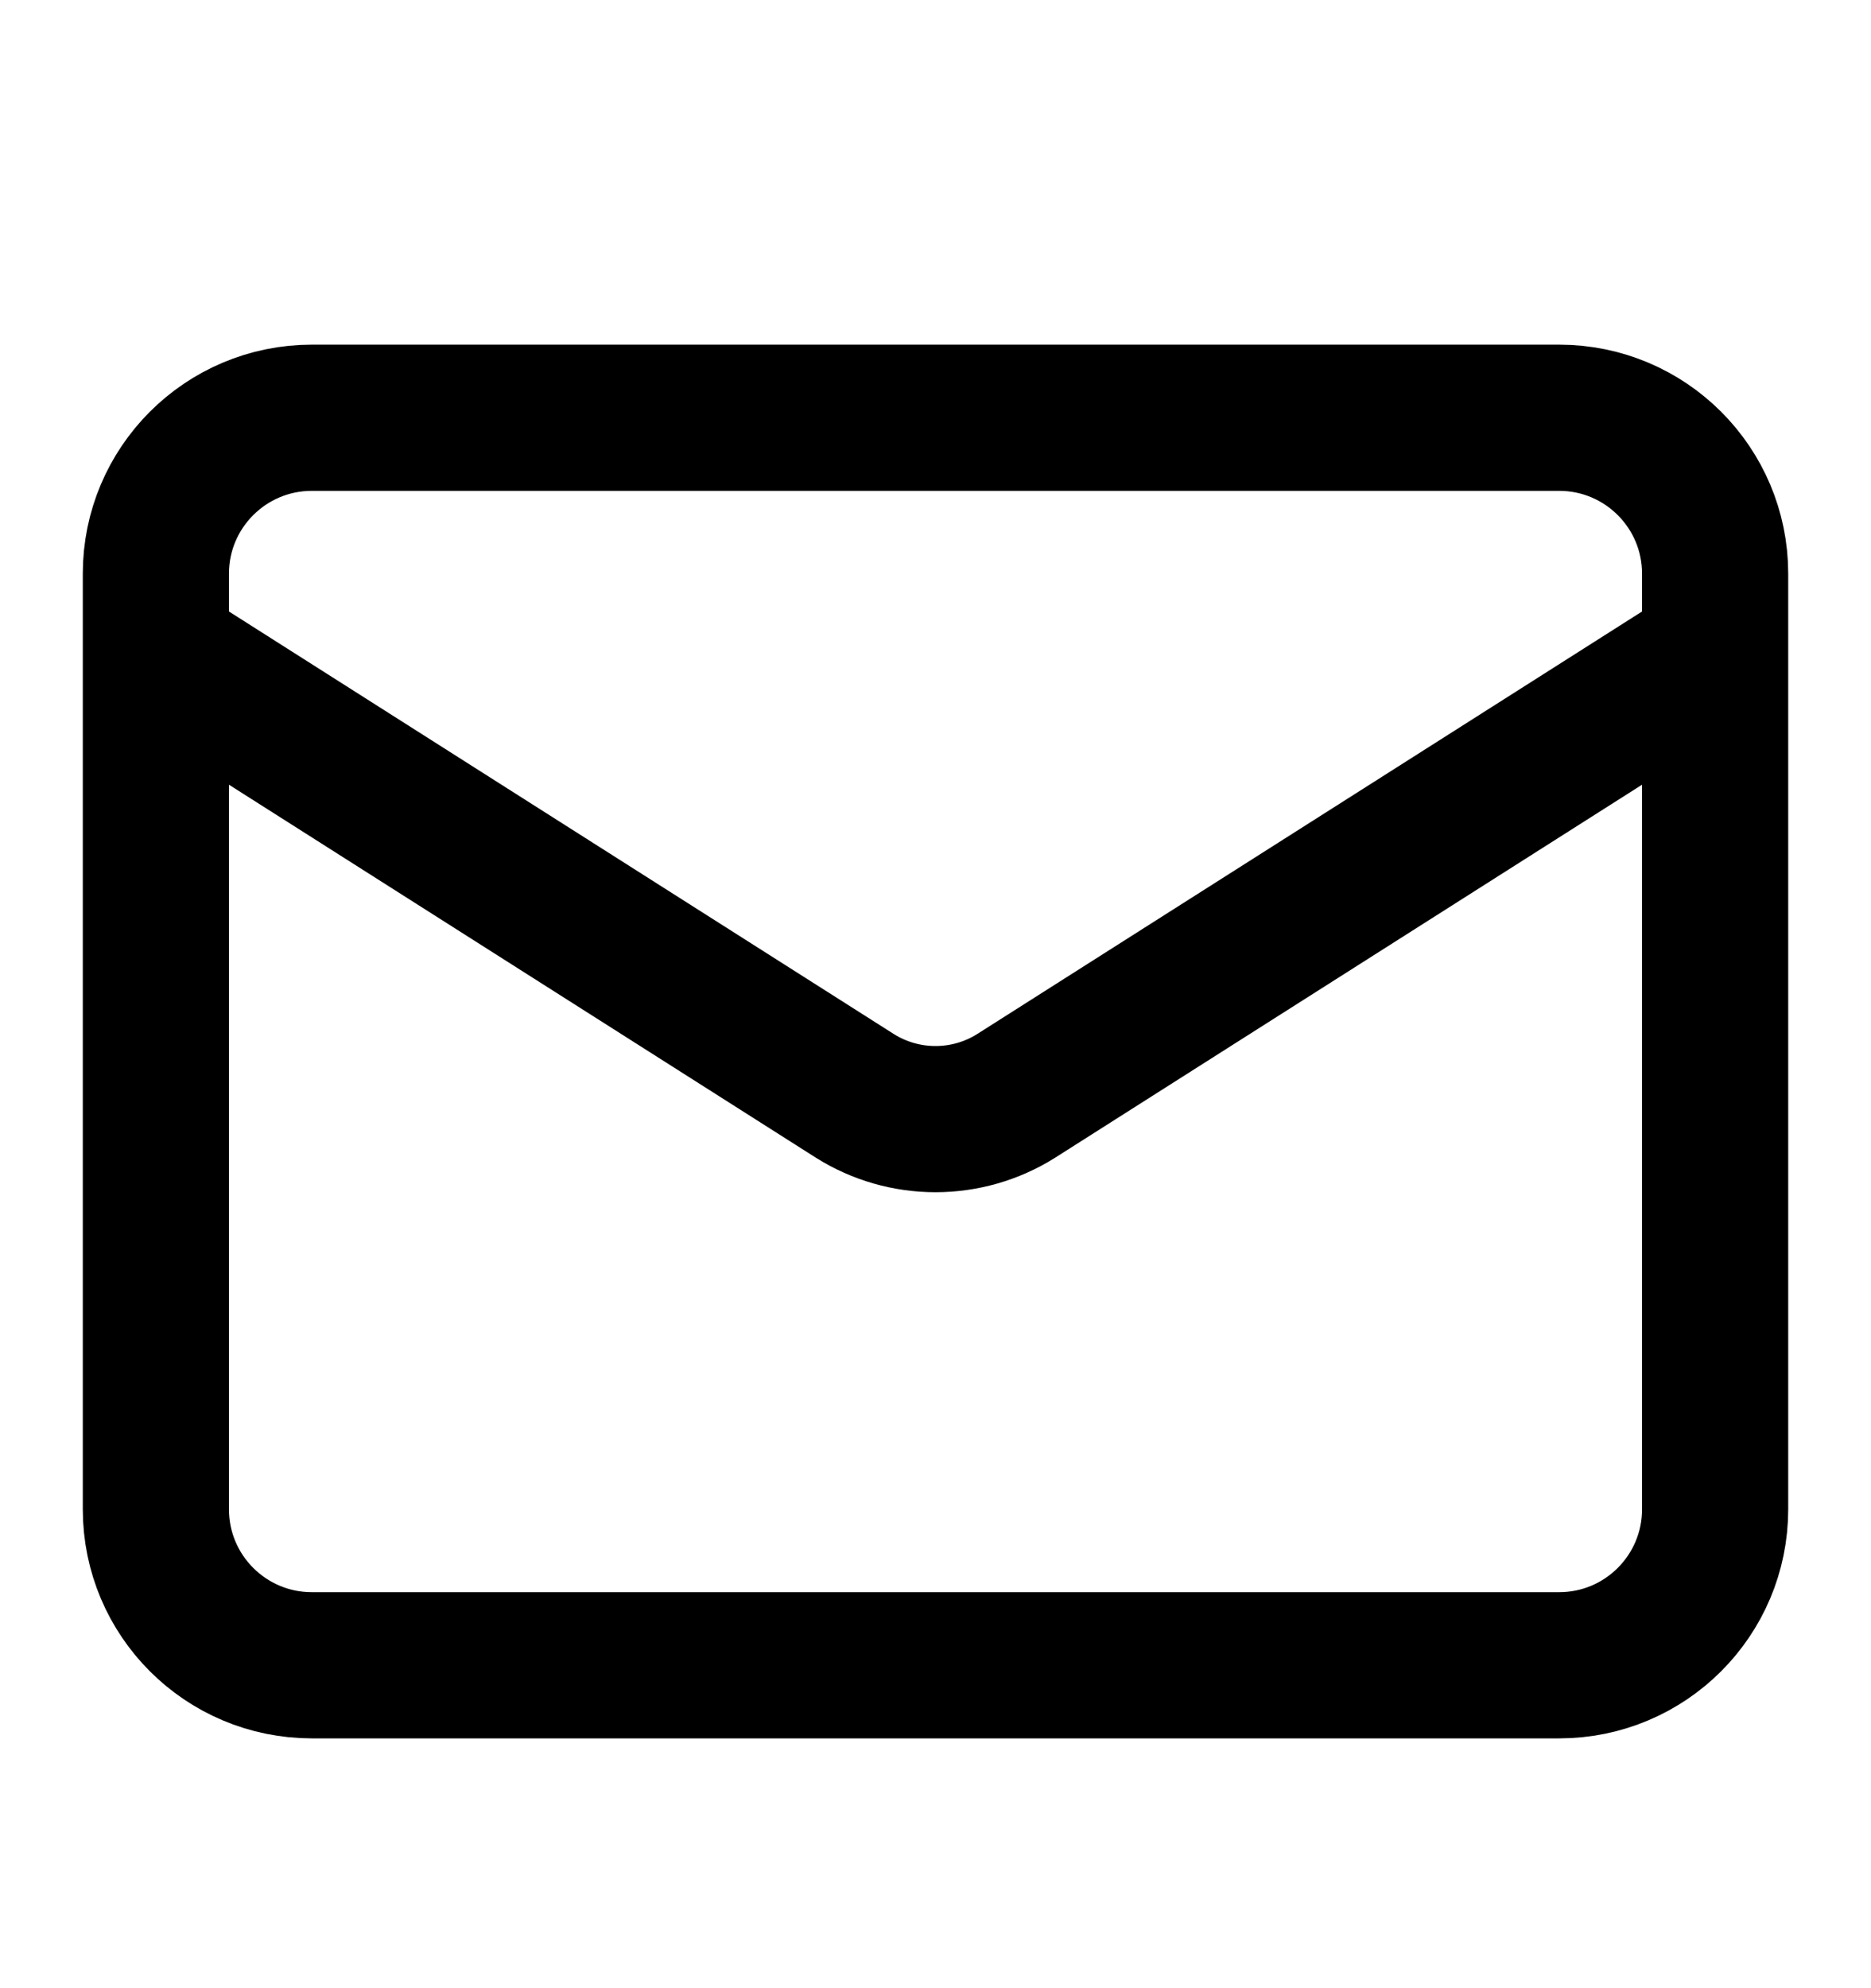 <svg xmlns="http://www.w3.org/2000/svg" width="16" height="17" viewBox="0 0 16 17" fill="none"><path d="M14.667 5.572L8.687 9.372C8.481 9.501 8.243 9.569 8 9.569C7.757 9.569 7.519 9.501 7.313 9.372L1.333 5.572M2.667 3.572H13.333C14.07 3.572 14.667 4.169 14.667 4.905V12.905C14.667 13.642 14.07 14.239 13.333 14.239H2.667C1.93 14.239 1.333 13.642 1.333 12.905V4.905C1.333 4.169 1.93 3.572 2.667 3.572Z" stroke="black" stroke-width="1.25" stroke-linecap="round" stroke-linejoin="round"></path></svg>